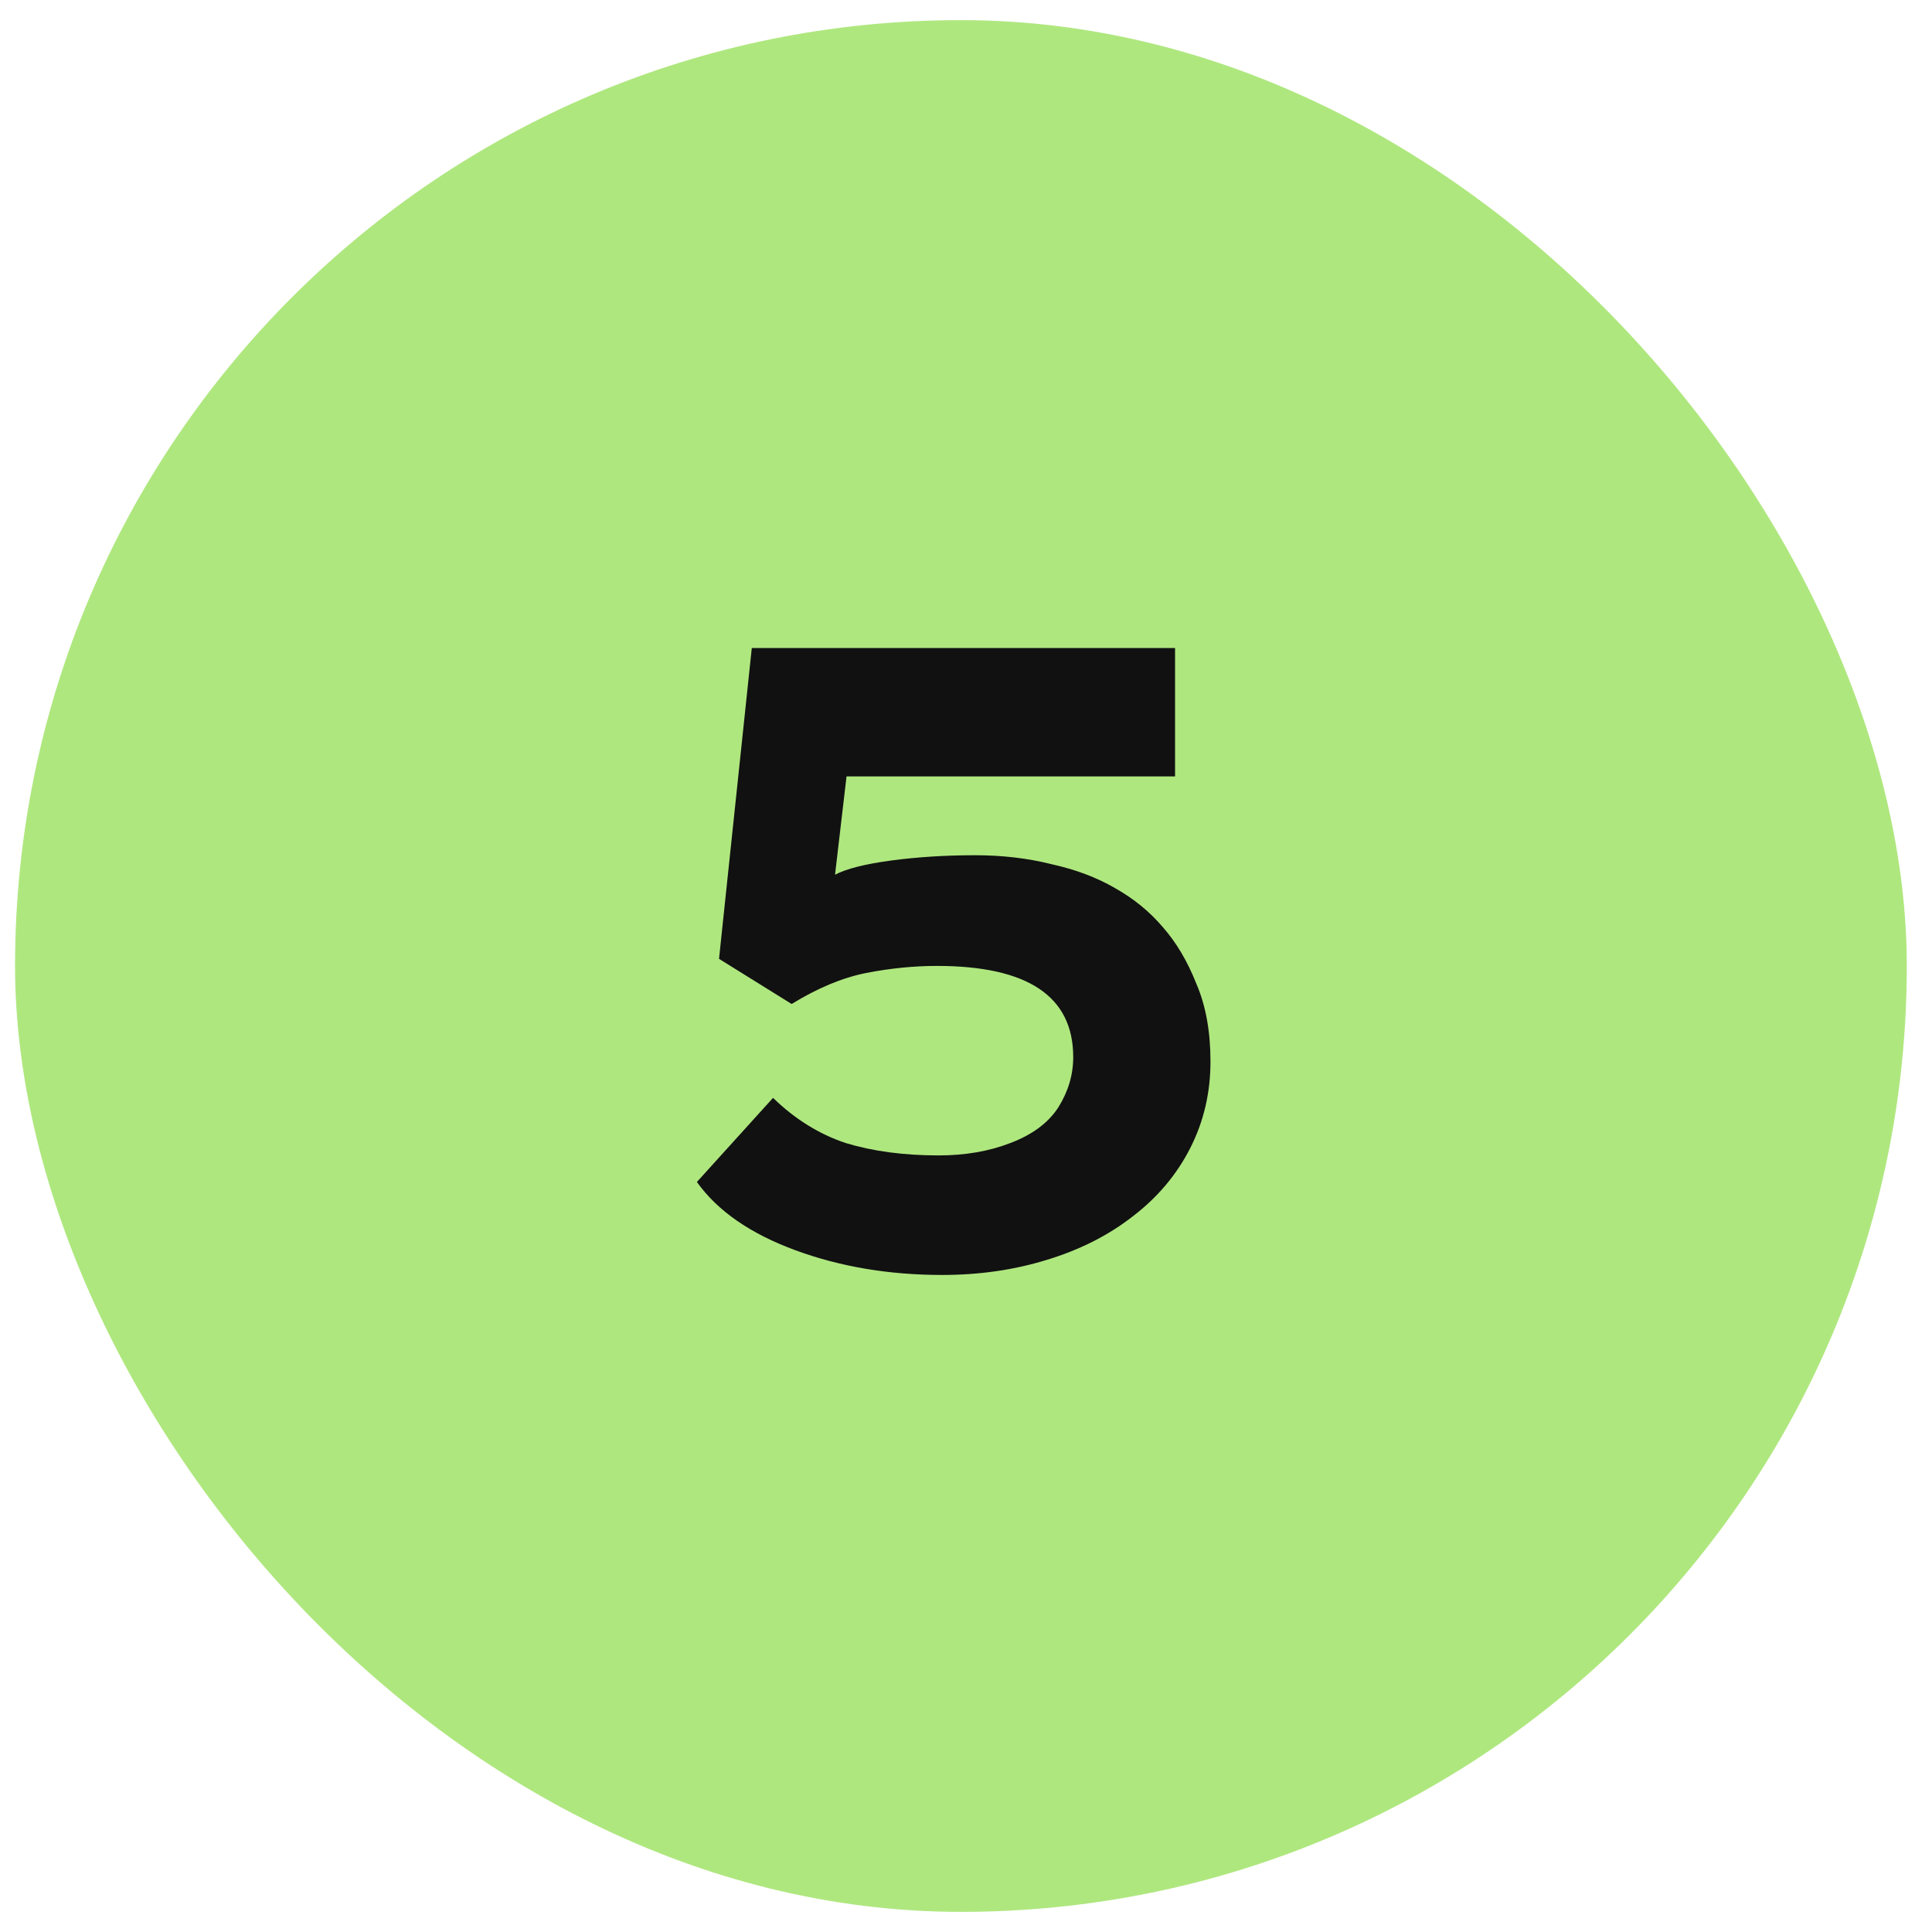 <svg width="48" height="48" viewBox="0 0 48 48" fill="none" xmlns="http://www.w3.org/2000/svg">
<rect x="0.374" y="0.5" width="47" height="47" rx="23.5" fill="#AFE77F"/>
<path d="M17.864 23.822L18.678 16.1H29.194V19.29H21.032L20.746 21.732C21.025 21.585 21.487 21.468 22.132 21.38C22.792 21.292 23.489 21.248 24.222 21.248C24.897 21.248 25.527 21.321 26.114 21.468C26.715 21.6 27.243 21.798 27.698 22.062C28.167 22.326 28.563 22.649 28.886 23.03C29.223 23.411 29.502 23.881 29.722 24.438C29.957 24.981 30.074 25.626 30.074 26.374C30.074 27.151 29.905 27.87 29.568 28.53C29.231 29.19 28.754 29.755 28.138 30.224C27.537 30.693 26.825 31.053 26.004 31.302C25.197 31.551 24.332 31.676 23.408 31.676C22.088 31.676 20.871 31.471 19.756 31.06C18.641 30.649 17.827 30.085 17.314 29.366L19.206 27.276C19.749 27.804 20.35 28.178 21.01 28.398C21.685 28.603 22.455 28.706 23.32 28.706C23.98 28.706 24.574 28.603 25.102 28.398C25.645 28.193 26.041 27.899 26.29 27.518C26.539 27.122 26.664 26.704 26.664 26.264C26.664 24.753 25.535 23.998 23.276 23.998C22.704 23.998 22.117 24.057 21.516 24.174C20.929 24.291 20.313 24.548 19.668 24.944L17.864 23.822Z" fill="#111111"/>
</svg>
